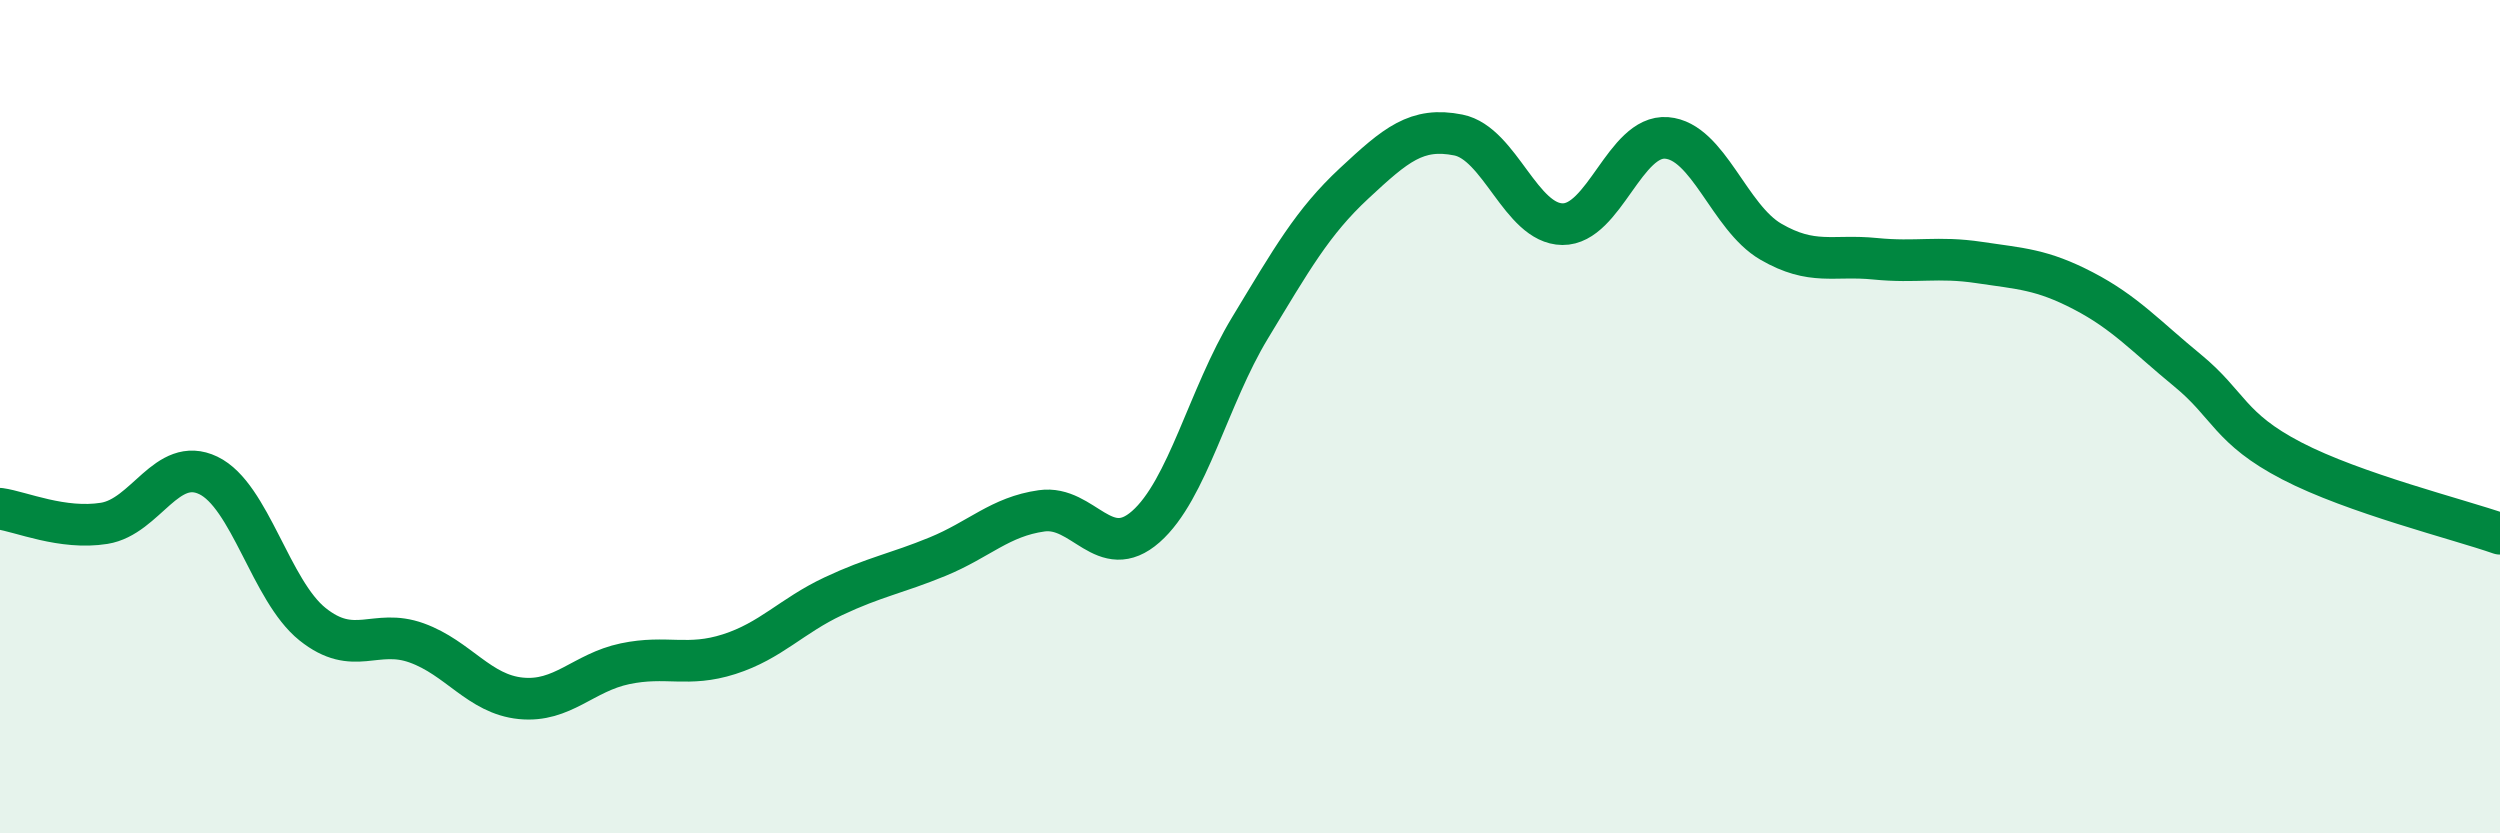 
    <svg width="60" height="20" viewBox="0 0 60 20" xmlns="http://www.w3.org/2000/svg">
      <path
        d="M 0,12.21 C 0.5,12.28 1.5,12.72 2.5,12.56 C 3.5,12.4 4,10.93 5,11.41 C 6,11.89 6.5,14.18 7.5,14.98 C 8.5,15.78 9,15.07 10,15.43 C 11,15.79 11.5,16.66 12.5,16.76 C 13.5,16.86 14,16.14 15,15.93 C 16,15.72 16.5,16.02 17.5,15.7 C 18.5,15.38 19,14.78 20,14.31 C 21,13.84 21.5,13.77 22.5,13.36 C 23.5,12.95 24,12.4 25,12.26 C 26,12.12 26.5,13.52 27.5,12.64 C 28.5,11.76 29,9.52 30,7.87 C 31,6.22 31.5,5.33 32.5,4.4 C 33.5,3.47 34,3.04 35,3.24 C 36,3.44 36.5,5.37 37.5,5.38 C 38.5,5.39 39,3.23 40,3.31 C 41,3.39 41.5,5.22 42.5,5.8 C 43.5,6.38 44,6.11 45,6.21 C 46,6.31 46.5,6.15 47.5,6.3 C 48.5,6.45 49,6.46 50,6.98 C 51,7.5 51.5,8.07 52.5,8.89 C 53.5,9.71 53.5,10.28 55,11.06 C 56.5,11.84 59,12.46 60,12.81L60 20L0 20Z"
        fill="#008740"
        opacity="0.1"
        stroke-linecap="round"
        stroke-linejoin="round"
      />
      <path
        d="M 0,12.21 C 0.5,12.28 1.5,12.72 2.5,12.56 C 3.5,12.4 4,10.93 5,11.41 C 6,11.89 6.5,14.18 7.5,14.98 C 8.5,15.78 9,15.07 10,15.43 C 11,15.79 11.5,16.66 12.5,16.76 C 13.5,16.86 14,16.14 15,15.93 C 16,15.72 16.5,16.02 17.5,15.7 C 18.5,15.38 19,14.78 20,14.31 C 21,13.84 21.5,13.77 22.5,13.36 C 23.5,12.95 24,12.4 25,12.26 C 26,12.12 26.5,13.52 27.5,12.64 C 28.5,11.76 29,9.52 30,7.87 C 31,6.22 31.5,5.33 32.5,4.4 C 33.5,3.47 34,3.04 35,3.24 C 36,3.44 36.5,5.37 37.5,5.38 C 38.5,5.39 39,3.23 40,3.31 C 41,3.39 41.5,5.22 42.5,5.8 C 43.5,6.38 44,6.11 45,6.21 C 46,6.31 46.5,6.15 47.5,6.3 C 48.5,6.45 49,6.46 50,6.98 C 51,7.5 51.5,8.07 52.5,8.89 C 53.5,9.71 53.5,10.28 55,11.06 C 56.5,11.84 59,12.46 60,12.81"
        stroke="#008740"
        stroke-width="1"
        fill="none"
        stroke-linecap="round"
        stroke-linejoin="round"
      />
    </svg>
  